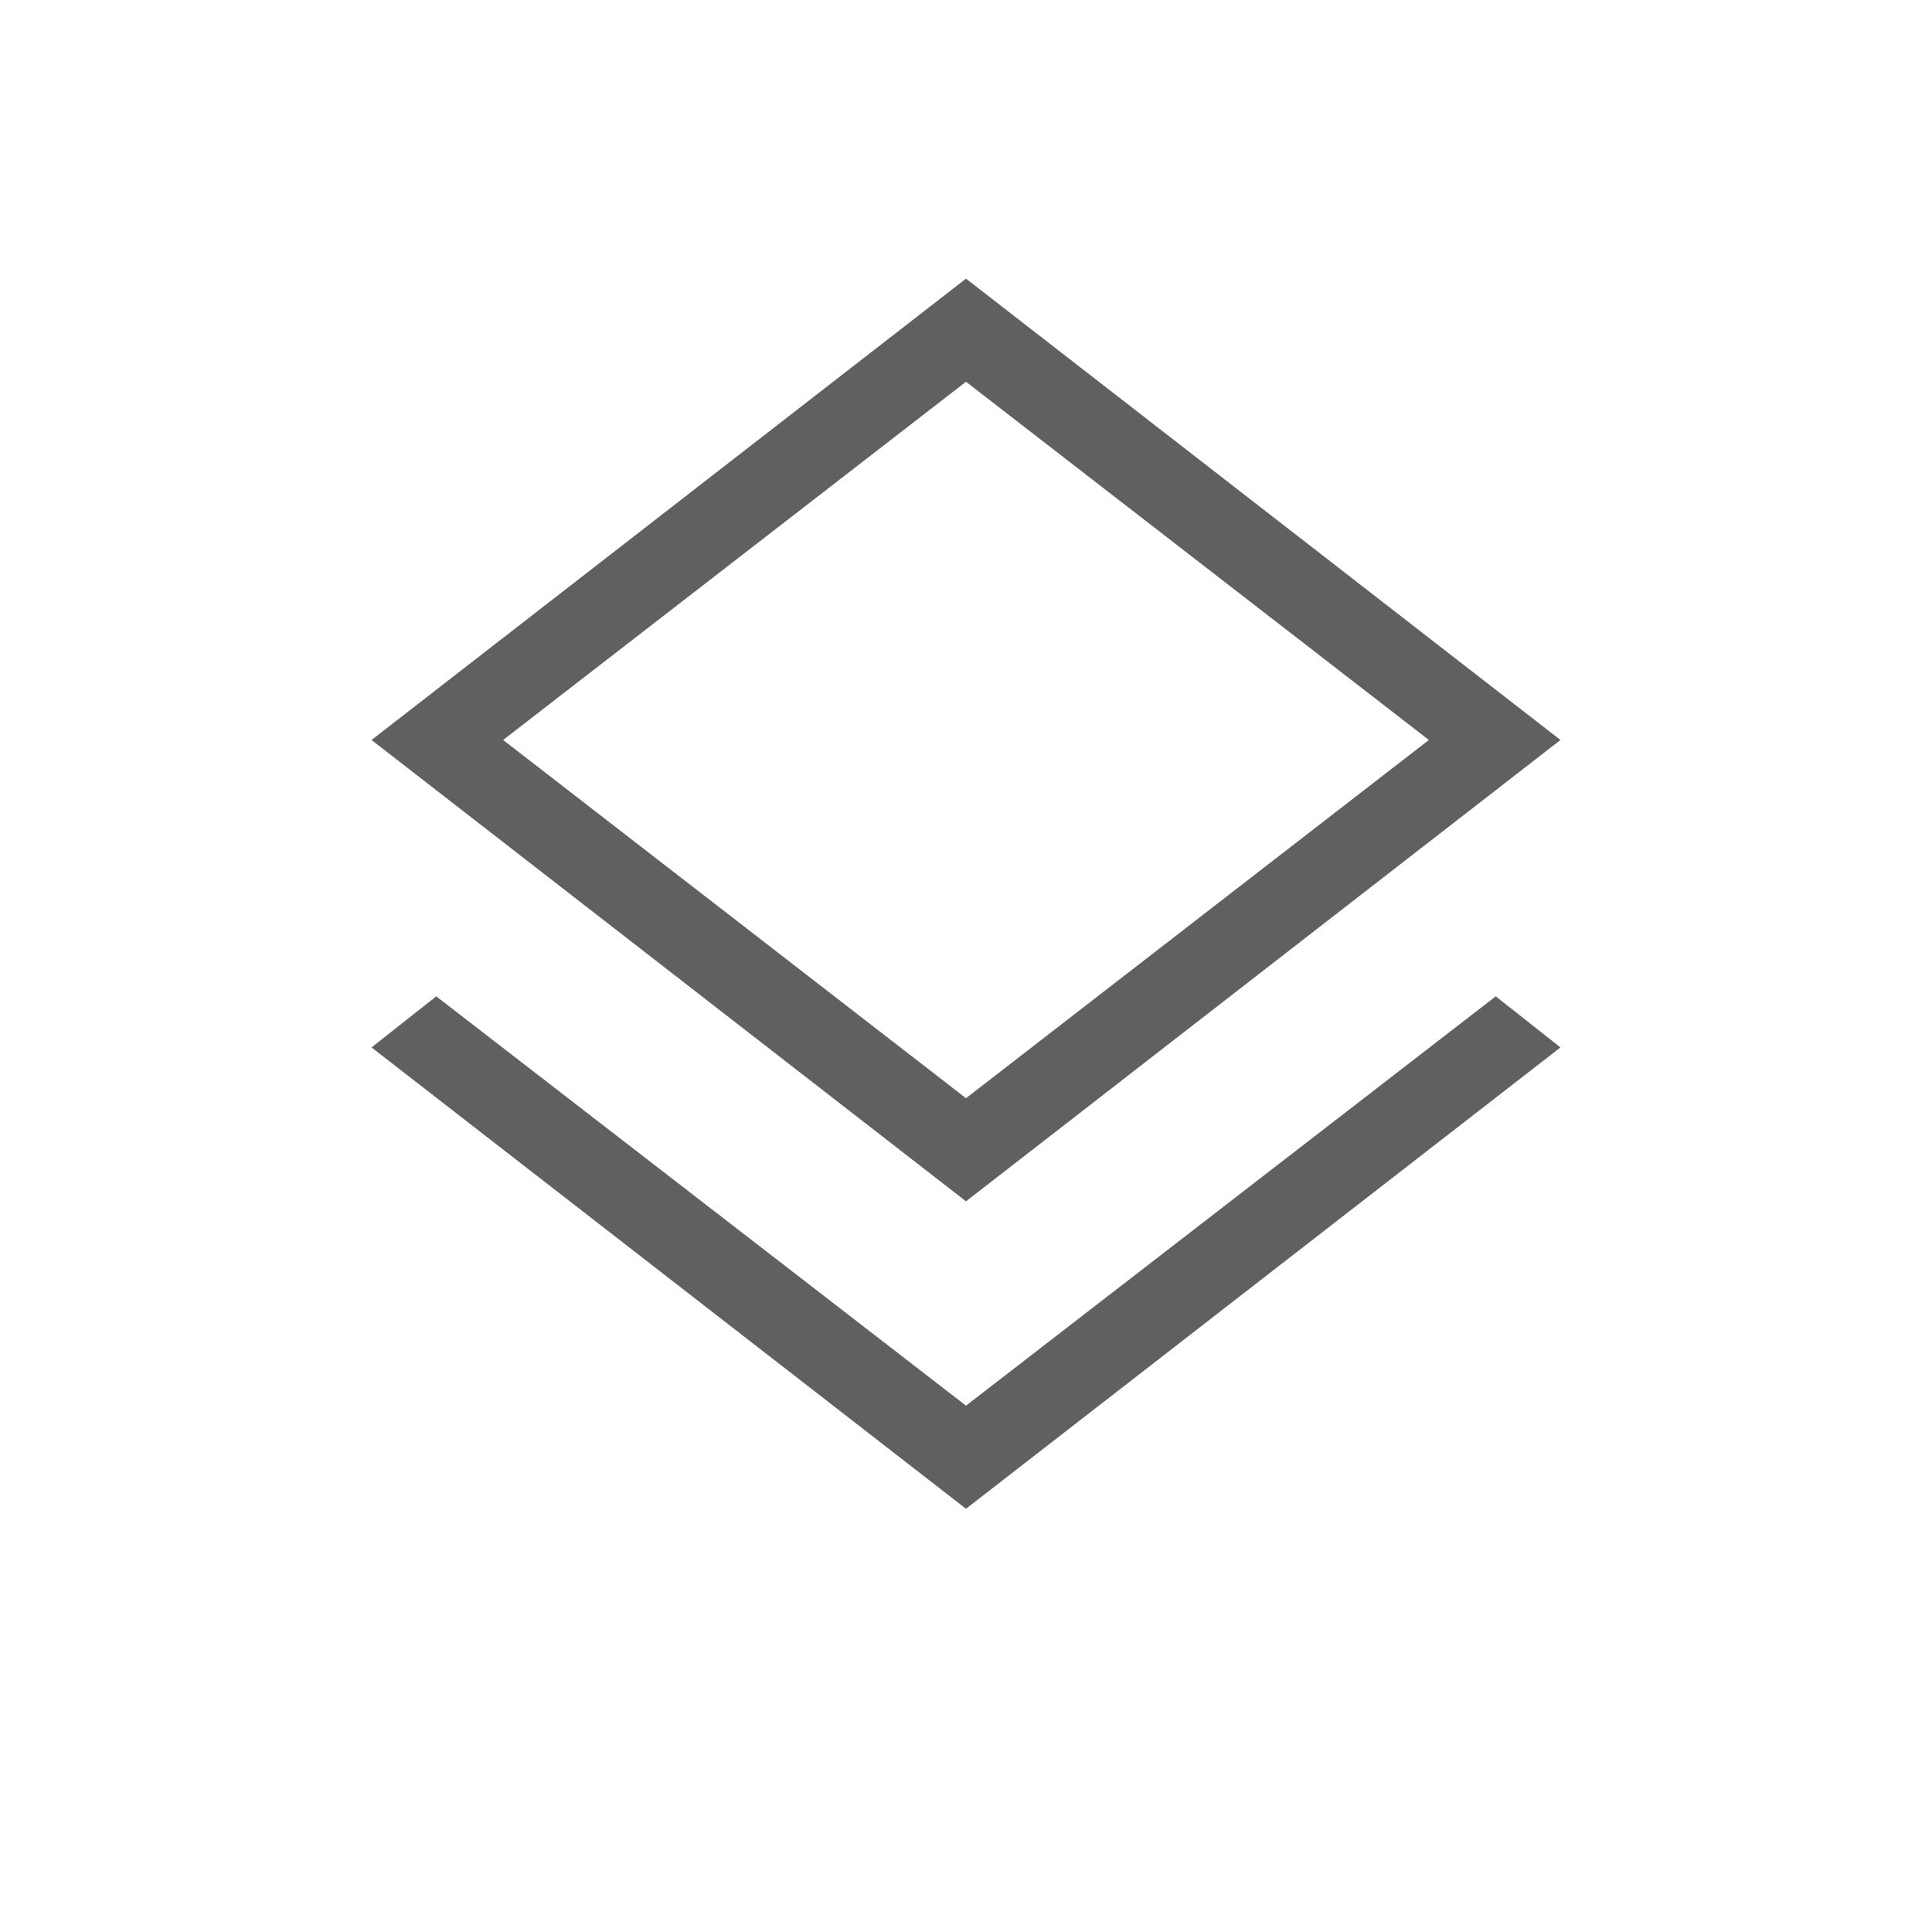 <svg width="150" height="150" viewBox="0 0 150 150" fill="none" xmlns="http://www.w3.org/2000/svg">
<mask id="mask0_30_793" style="mask-type:alpha" maskUnits="userSpaceOnUse" x="0" y="0" width="150" height="150">
<rect width="150" height="150" fill="#D9D9D9"/>
</mask>
<g mask="url(#mask0_30_793)">
<path d="M75 117.14L28.846 81.322L33.87 77.356L75 109.135L116.13 77.356L121.154 81.322L75 117.14ZM75 93.269L28.846 57.452L75 21.634L121.154 57.452L75 93.269ZM75 85.264L110.937 57.452L75 29.639L39.062 57.452L75 85.264Z" fill="#606060"/>
</g>
</svg>

